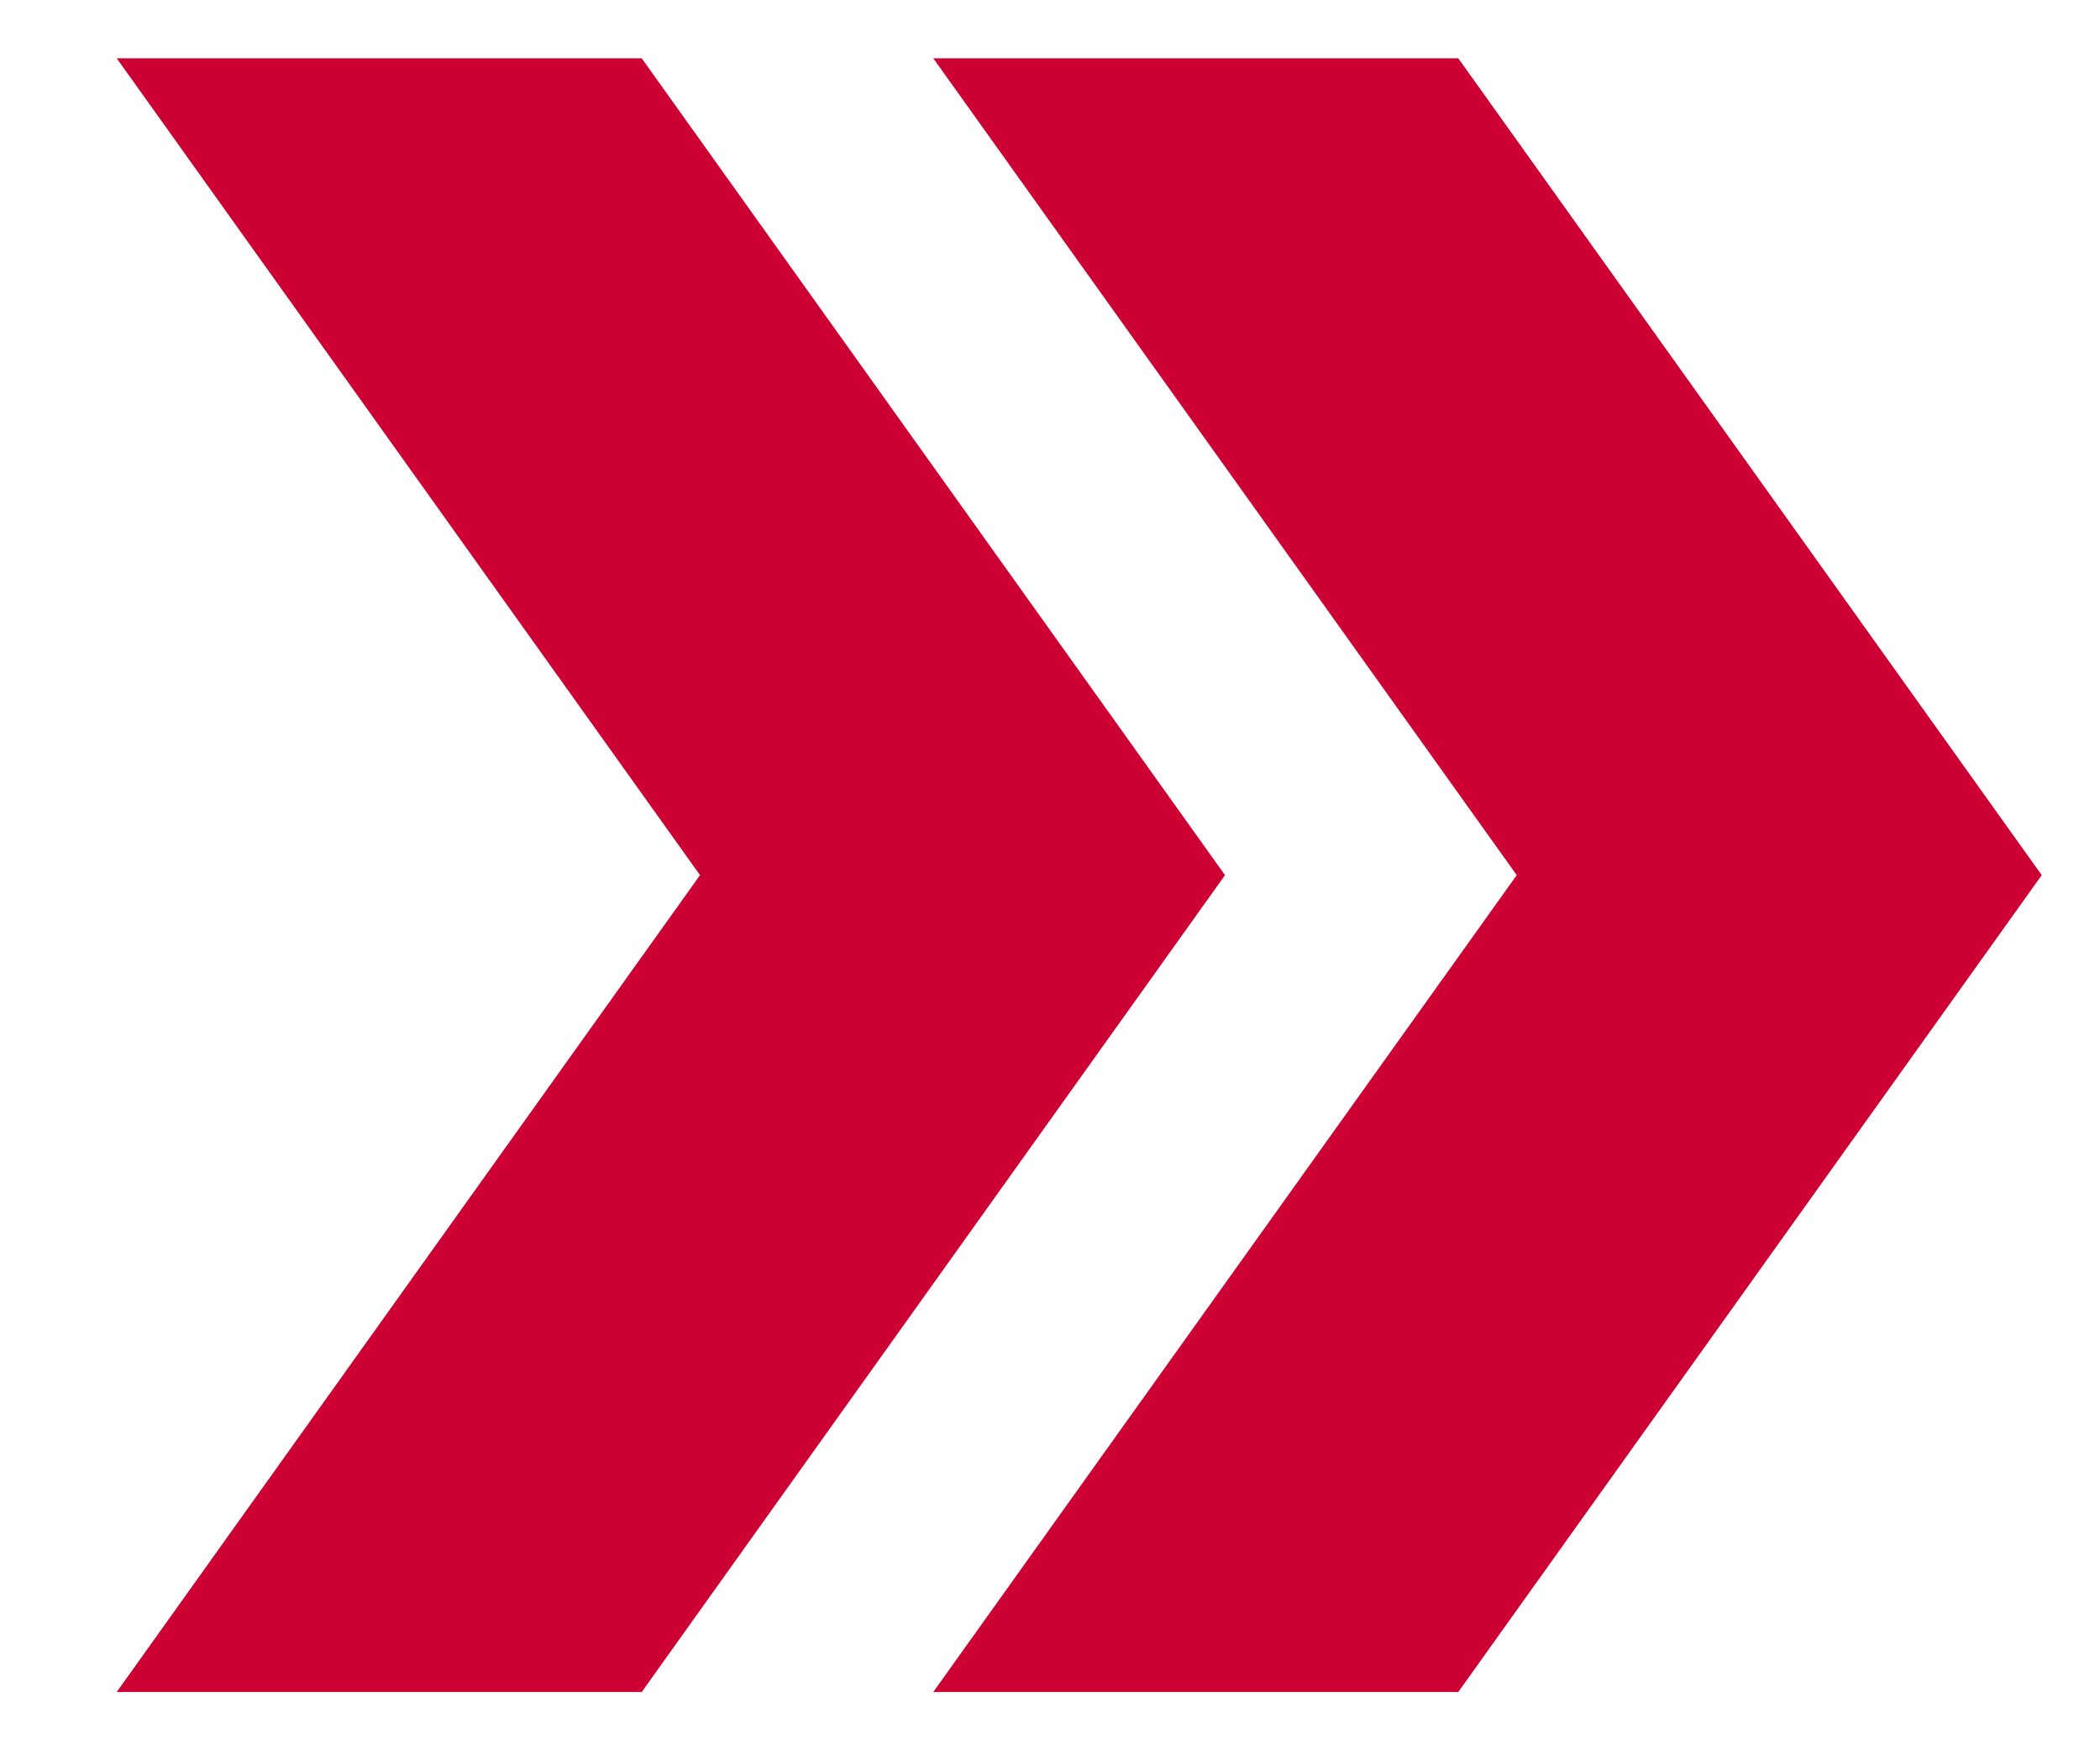 <svg width="12" height="10" viewBox="0 0 12 10" fill="none" xmlns="http://www.w3.org/2000/svg">
<path d="M8.333 0.333H5.333L8.667 5L5.333 9.667H8.333L11.667 5L8.333 0.333Z" fill="#CC0033"/>
<path d="M3.667 0.333H0.667L4 5L0.667 9.667H3.667L7 5L3.667 0.333Z" fill="#CC0033"/>
</svg>
